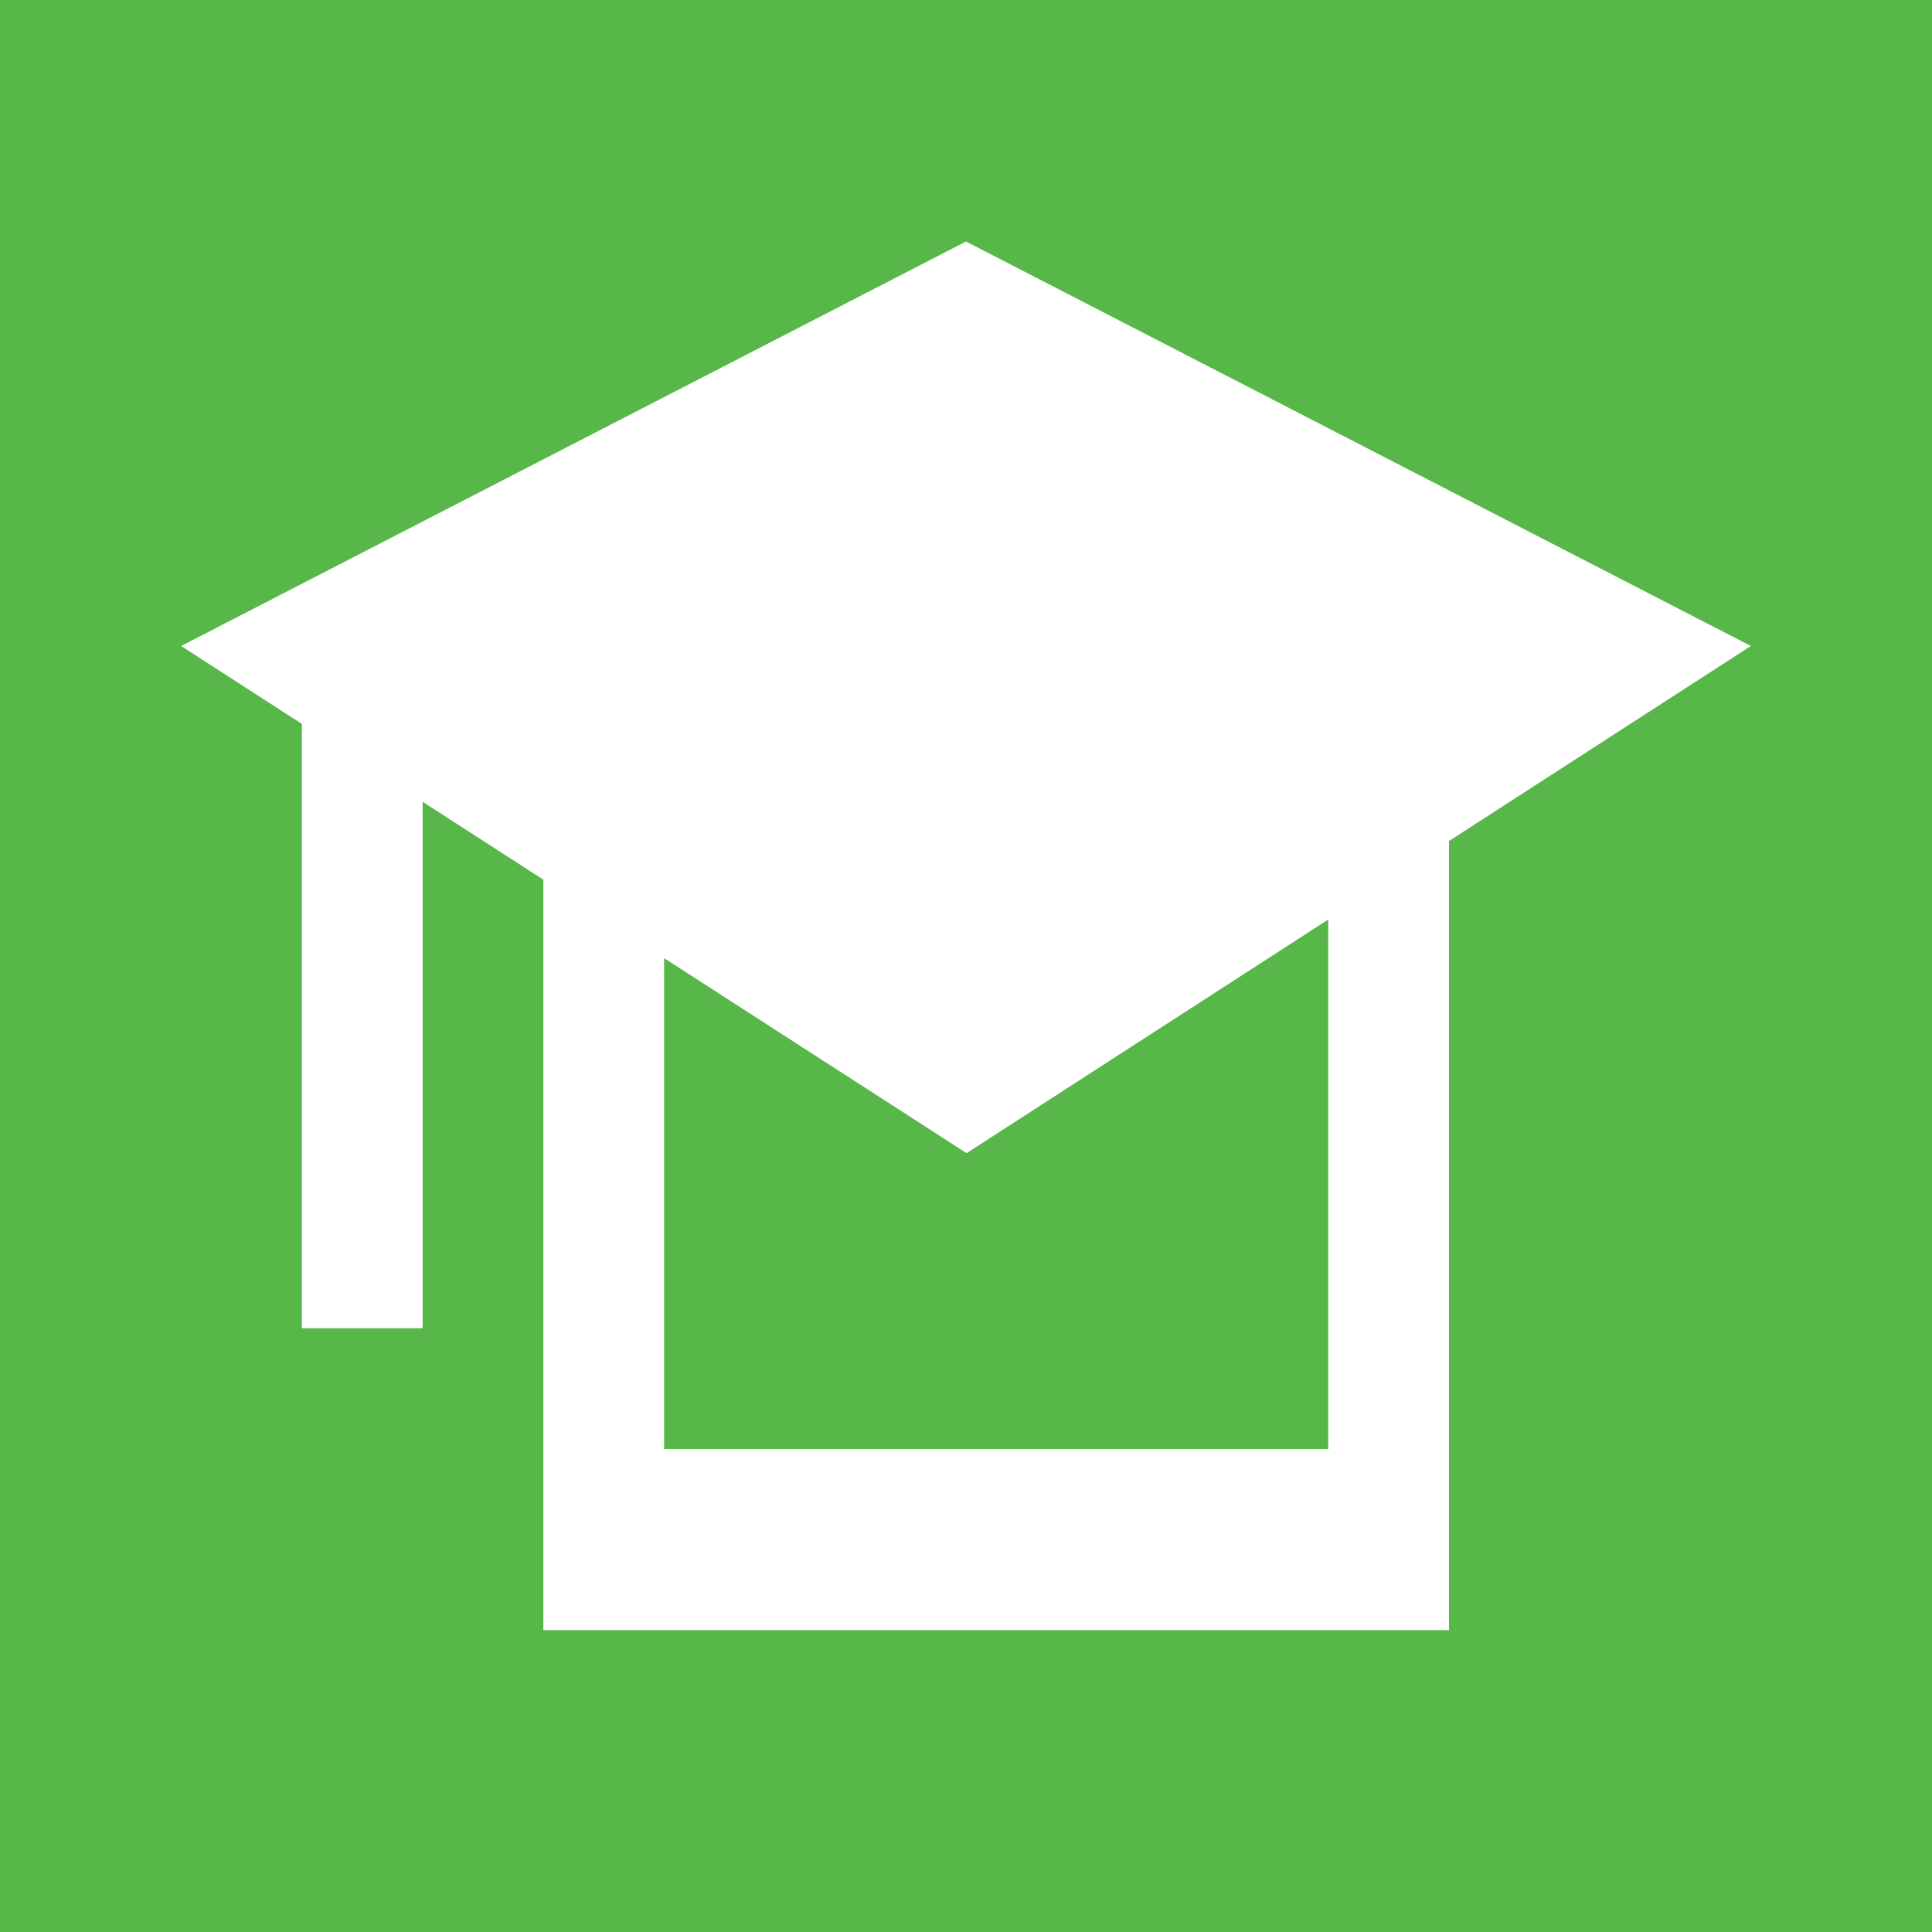 <?xml version="1.0" encoding="UTF-8"?>
<svg id="flatten_icons" xmlns="http://www.w3.org/2000/svg" width="32" height="32" viewBox="0 0 32 32">
  <defs>
    <style>
      .cls-1 {
        fill: #fff;
      }

      .cls-2 {
        fill: #58b749;
      }
    </style>
  </defs>
  <rect class="cls-2" width="32" height="32"/>
  <path class="cls-1" d="M29,10.7l-13-6.7L3,10.7l2,1.29v10.01h2v-8.72l2,1.29v12.43h15v-13.07l5-3.23ZM22,24h-11v-8.13l5.01,3.23,5.99-3.87v8.78Z"/>
</svg>
